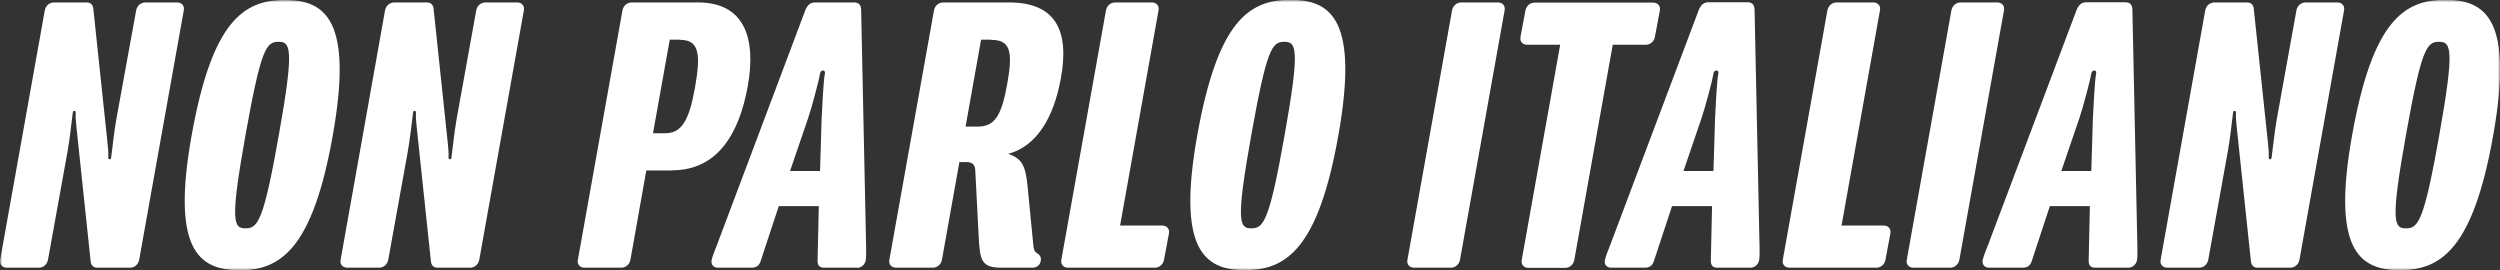 <svg width="546" height="59" viewBox="0 0 546 59" fill="none" xmlns="http://www.w3.org/2000/svg">
<rect x="0" y="0" width="546" height="59" fill="#333333" stroke="none"/>
<g clip-path="url(#clip0_1601_1620)">
<mask id="mask0_1601_1620" style="mask-type:luminance" maskUnits="userSpaceOnUse" x="0" y="0" width="546" height="59">
<path d="M546 0H0V59H546V0Z" fill="white" style="fill:white;fill-opacity:1;"/>
</mask>
<g mask="url(#mask0_1601_1620)">
<path d="M28.392 58.465H21.265C20.264 58.465 19.878 57.816 19.801 57.09L17.259 33.07C16.796 28.64 16.45 25.853 16.527 25.012C16.604 24.287 16.45 24.211 16.18 24.211C15.91 24.211 15.91 24.478 15.833 25.127C15.641 26.387 15.294 30.091 14.755 33.07L10.479 56.746C10.286 57.739 9.477 58.465 8.475 58.465H1.502C0.501 58.465 -0.154 57.739 0.038 56.746L9.785 2.253C9.978 1.26 10.787 0.534 11.788 0.534H18.915C19.917 0.534 20.302 1.183 20.379 1.871L22.922 25.929C23.384 30.359 23.731 33.147 23.654 33.987C23.577 34.712 23.731 34.788 24 34.788C24.27 34.788 24.27 34.521 24.347 33.872C24.54 32.612 24.886 28.908 25.426 25.929L29.741 2.253C29.933 1.26 30.742 0.534 31.744 0.534H38.678C39.68 0.534 40.334 1.26 40.142 2.253L30.395 56.746C30.203 57.739 29.394 58.465 28.392 58.465Z" fill="white" style="fill:white;fill-opacity:1;"/>
<path d="M52.277 59C43.263 59 37.407 54.303 41.876 29.443C46.344 4.621 53.202 0 62.216 0C71.231 0 77.087 4.621 72.695 29.481C68.303 54.341 61.292 59.038 52.277 59.038V59ZM60.83 9.127C58.171 9.127 57.016 10.502 53.626 29.443C50.236 48.422 50.967 49.873 53.626 49.873C56.284 49.873 57.555 48.422 60.907 29.443C64.297 10.463 63.449 9.127 60.83 9.127Z" fill="white" style="fill:white;fill-opacity:1;"/>
<path d="M102.705 58.465H95.578C94.576 58.465 94.191 57.816 94.114 57.09L91.571 33.07C91.109 28.64 90.762 25.853 90.839 25.012C90.916 24.287 90.762 24.211 90.493 24.211C90.223 24.211 90.223 24.478 90.146 25.127C89.953 26.387 89.606 30.091 89.067 33.07L84.791 56.746C84.598 57.739 83.789 58.465 82.788 58.465H75.853C74.852 58.465 74.197 57.739 74.39 56.746L84.098 2.253C84.29 1.26 85.099 0.534 86.101 0.534H93.228C94.229 0.534 94.615 1.183 94.692 1.871L97.234 25.929C97.697 30.359 98.043 33.147 97.966 33.987C97.889 34.712 98.043 34.788 98.313 34.788C98.583 34.788 98.583 34.521 98.66 33.872C98.852 32.612 99.199 28.908 99.738 25.929L104.014 2.253C104.207 1.26 105.016 0.534 106.018 0.534H112.952C113.954 0.534 114.609 1.26 114.416 2.253L104.669 56.746C104.477 57.739 103.668 58.465 102.666 58.465H102.705Z" fill="white" style="fill:white;fill-opacity:1;"/>
<path d="M146.815 37.233H141.152L137.685 56.746C137.492 57.739 136.683 58.465 135.681 58.465H127.668C126.667 58.465 126.012 57.739 126.205 56.746L135.951 2.253C136.144 1.26 136.953 0.534 137.954 0.534H152.439C162.648 0.534 165.191 8.401 163.303 18.864C161.377 29.519 156.484 37.194 146.815 37.194V37.233ZM148.548 8.668H146.275L142.616 29.099H145.274C148.934 29.099 150.552 26.196 151.823 18.902C153.094 11.685 152.632 8.706 148.548 8.706V8.668Z" fill="white" style="fill:white;fill-opacity:1;"/>
<path d="M187.226 58.465H180.099C179.098 58.465 178.558 58.121 178.558 56.937L178.828 45.023H170.083L166.154 56.937C165.807 58.121 165.075 58.465 164.073 58.465H156.792C155.868 58.465 155.251 57.816 155.405 56.823C155.598 56.021 156.137 54.57 156.6 53.462L175.9 2.176C176.362 1.107 176.979 0.534 177.98 0.534H186.533C187.534 0.534 188.074 1.069 188.074 2.176L189.152 53.501C189.152 54.57 189.229 56.021 189.075 56.861C188.883 57.854 188.074 58.503 187.149 58.503L187.226 58.465ZM179.444 25.853C179.521 23.791 179.907 17.184 180.099 16.459C180.292 15.733 180.099 15.389 179.753 15.389C179.406 15.389 179.098 15.656 179.021 16.459C178.944 17.184 177.21 23.791 176.478 25.853L172.549 37.347H179.098L179.444 25.853Z" fill="white" style="fill:white;fill-opacity:1;"/>
<path d="M225.404 58.465H218.739C214.347 58.465 214.001 56.937 213.731 51.4L212.999 37.194C212.922 35.82 212.267 35.4 210.996 35.4H209.532L205.718 56.746C205.525 57.739 204.716 58.465 203.715 58.465H195.702C194.7 58.465 194.045 57.739 194.238 56.746L203.984 2.253C204.177 1.26 204.986 0.534 205.988 0.534H220.395C230.604 0.534 233.609 6.759 231.683 17.146C230.142 25.623 226.482 31.886 220.203 33.605C223.285 34.674 223.94 36.24 224.402 40.478L225.673 53.501C225.75 54.493 225.943 54.952 226.482 55.295C227.022 55.639 227.484 56.097 227.291 57.014C227.099 58.007 226.367 58.465 225.365 58.465H225.404ZM216.466 8.668H214.27L210.88 27.647H213.538C217.198 27.647 218.739 25.394 220.01 18.177C221.282 11.036 220.55 8.706 216.466 8.706V8.668Z" fill="white" style="fill:white;fill-opacity:1;"/>
<path d="M252.216 58.465H233.263C232.261 58.465 231.606 57.739 231.799 56.746L241.545 2.253C241.738 1.26 242.547 0.534 243.549 0.534H251.562C252.563 0.534 253.218 1.26 253.025 2.253L244.627 49.262H253.834C254.836 49.262 255.491 49.987 255.298 50.98L254.22 56.746C254.027 57.739 253.218 58.465 252.216 58.465Z" fill="white" style="fill:white;fill-opacity:1;"/>
<path d="M271.902 59C262.888 59 257.032 54.303 261.501 29.443C265.97 4.583 272.788 -0.038 281.841 -0.038C290.895 -0.038 296.712 4.583 292.32 29.443C287.928 54.303 280.917 59 271.902 59ZM280.493 9.127C277.835 9.127 276.679 10.502 273.289 29.443C269.899 48.422 270.631 49.873 273.289 49.873C275.947 49.873 277.219 48.422 280.57 29.443C283.96 10.463 283.113 9.127 280.493 9.127Z" fill="white" style="fill:white;fill-opacity:1;"/>
<path d="M316.86 58.465H308.847C307.845 58.465 307.19 57.739 307.383 56.746L317.129 2.253C317.322 1.26 318.131 0.534 319.133 0.534H327.146C328.147 0.534 328.802 1.26 328.609 2.253L318.863 56.746C318.67 57.739 317.861 58.465 316.86 58.465Z" fill="white" style="fill:white;fill-opacity:1;"/>
<path d="M359.429 9.776H352.225L343.826 56.785C343.634 57.778 342.825 58.504 341.823 58.504H333.81C332.809 58.504 332.154 57.778 332.346 56.785L340.744 9.776H333.541C332.539 9.776 331.884 9.051 332.077 8.058L333.155 2.292C333.348 1.299 334.157 0.573 335.159 0.573H361.047C362.048 0.573 362.703 1.299 362.511 2.292L361.432 8.058C361.239 9.051 360.43 9.776 359.429 9.776Z" fill="white" style="fill:white;fill-opacity:1;"/>
<path d="M382.312 58.465H375.185C374.183 58.465 373.644 58.121 373.644 56.938L373.913 45.023H365.169L361.239 56.938C360.892 58.121 360.16 58.465 359.159 58.465H351.878C350.953 58.465 350.337 57.816 350.491 56.823C350.684 56.021 351.223 54.57 351.685 53.462L371.024 2.138C371.486 1.069 372.103 0.496 373.104 0.496H381.657C382.658 0.496 383.198 1.031 383.198 2.138L384.276 53.462C384.276 54.532 384.353 55.983 384.199 56.823C384.007 57.816 383.198 58.465 382.273 58.465H382.312ZM374.568 25.853C374.645 23.791 375.031 17.184 375.223 16.459C375.416 15.733 375.223 15.389 374.877 15.389C374.53 15.389 374.222 15.657 374.145 16.459C374.068 17.184 372.334 23.791 371.602 25.853L367.673 37.347H374.222L374.568 25.853Z" fill="white" style="fill:white;fill-opacity:1;"/>
<path d="M409.779 58.465H390.826C389.824 58.465 389.169 57.739 389.362 56.746L399.108 2.253C399.301 1.26 400.11 0.534 401.112 0.534H409.125C410.126 0.534 410.781 1.26 410.588 2.253L402.19 49.262H411.397C412.399 49.262 413.054 49.987 412.861 50.98L411.783 56.746C411.59 57.739 410.781 58.465 409.779 58.465Z" fill="white" style="fill:white;fill-opacity:1;"/>
<path d="M425.921 58.465H417.908C416.906 58.465 416.251 57.739 416.444 56.746L426.19 2.253C426.383 1.26 427.192 0.534 428.194 0.534H436.207C437.208 0.534 437.863 1.26 437.67 2.253L427.924 56.746C427.731 57.739 426.922 58.465 425.921 58.465Z" fill="white" style="fill:white;fill-opacity:1;"/>
<path d="M464.83 58.465H457.703C456.702 58.465 456.162 58.121 456.162 56.938L456.432 45.023H447.687L443.758 56.938C443.411 58.121 442.679 58.465 441.677 58.465H434.396C433.472 58.465 432.855 57.816 433.009 56.823C433.202 56.021 433.741 54.57 434.204 53.462L453.543 2.138C454.005 1.069 454.621 0.496 455.623 0.496H464.175C465.177 0.496 465.716 1.031 465.716 2.138L466.795 53.462C466.795 54.532 466.872 55.983 466.718 56.823C466.525 57.816 465.716 58.465 464.792 58.465H464.83ZM457.087 25.853C457.164 23.791 457.549 17.184 457.742 16.459C457.934 15.733 457.742 15.389 457.395 15.389C457.048 15.389 456.74 15.657 456.663 16.459C456.586 17.184 454.853 23.791 454.121 25.853L450.191 37.347H456.74L457.087 25.853Z" fill="white" style="fill:white;fill-opacity:1;"/>
<path d="M500.195 58.465H493.068C492.066 58.465 491.681 57.816 491.604 57.09L489.061 33.07C488.599 28.64 488.252 25.853 488.33 25.012C488.407 24.287 488.252 24.211 487.983 24.211C487.713 24.211 487.713 24.478 487.636 25.127C487.443 26.387 487.097 30.091 486.557 33.07L482.281 56.746C482.089 57.739 481.28 58.465 480.278 58.465H473.344C472.342 58.465 471.687 57.739 471.88 56.746L481.626 2.253C481.819 1.26 482.628 0.534 483.63 0.534H490.757C491.758 0.534 492.143 1.183 492.22 1.871L494.763 25.929C495.225 30.359 495.572 33.147 495.495 33.987C495.418 34.712 495.572 34.788 495.842 34.788C496.111 34.788 496.111 34.521 496.188 33.872C496.381 32.612 496.728 28.908 497.267 25.929L501.543 2.253C501.736 1.26 502.545 0.534 503.547 0.534H510.481C511.482 0.534 512.137 1.26 511.945 2.253L502.198 56.746C502.006 57.739 501.197 58.465 500.195 58.465Z" fill="white" style="fill:white;fill-opacity:1;"/>
<path d="M524.119 59C515.104 59 509.248 54.303 513.717 29.443C518.186 4.583 525.005 -0.038 534.058 -0.038C543.111 -0.038 548.928 4.583 544.536 29.443C540.145 54.303 533.133 59 524.119 59ZM532.671 9.127C530.013 9.127 528.857 10.502 525.467 29.443C522.077 48.422 522.809 49.873 525.467 49.873C528.125 49.873 529.396 48.422 532.748 29.443C536.138 10.463 535.29 9.127 532.671 9.127Z" fill="white" style="fill:white;fill-opacity:1;"/>
</g>
</g>
<defs>
<clipPath id="clip0_1601_1620">
<rect width="546" height="59" fill="white" style="fill:white;fill-opacity:1;"/>
</clipPath>
</defs>
</svg>
